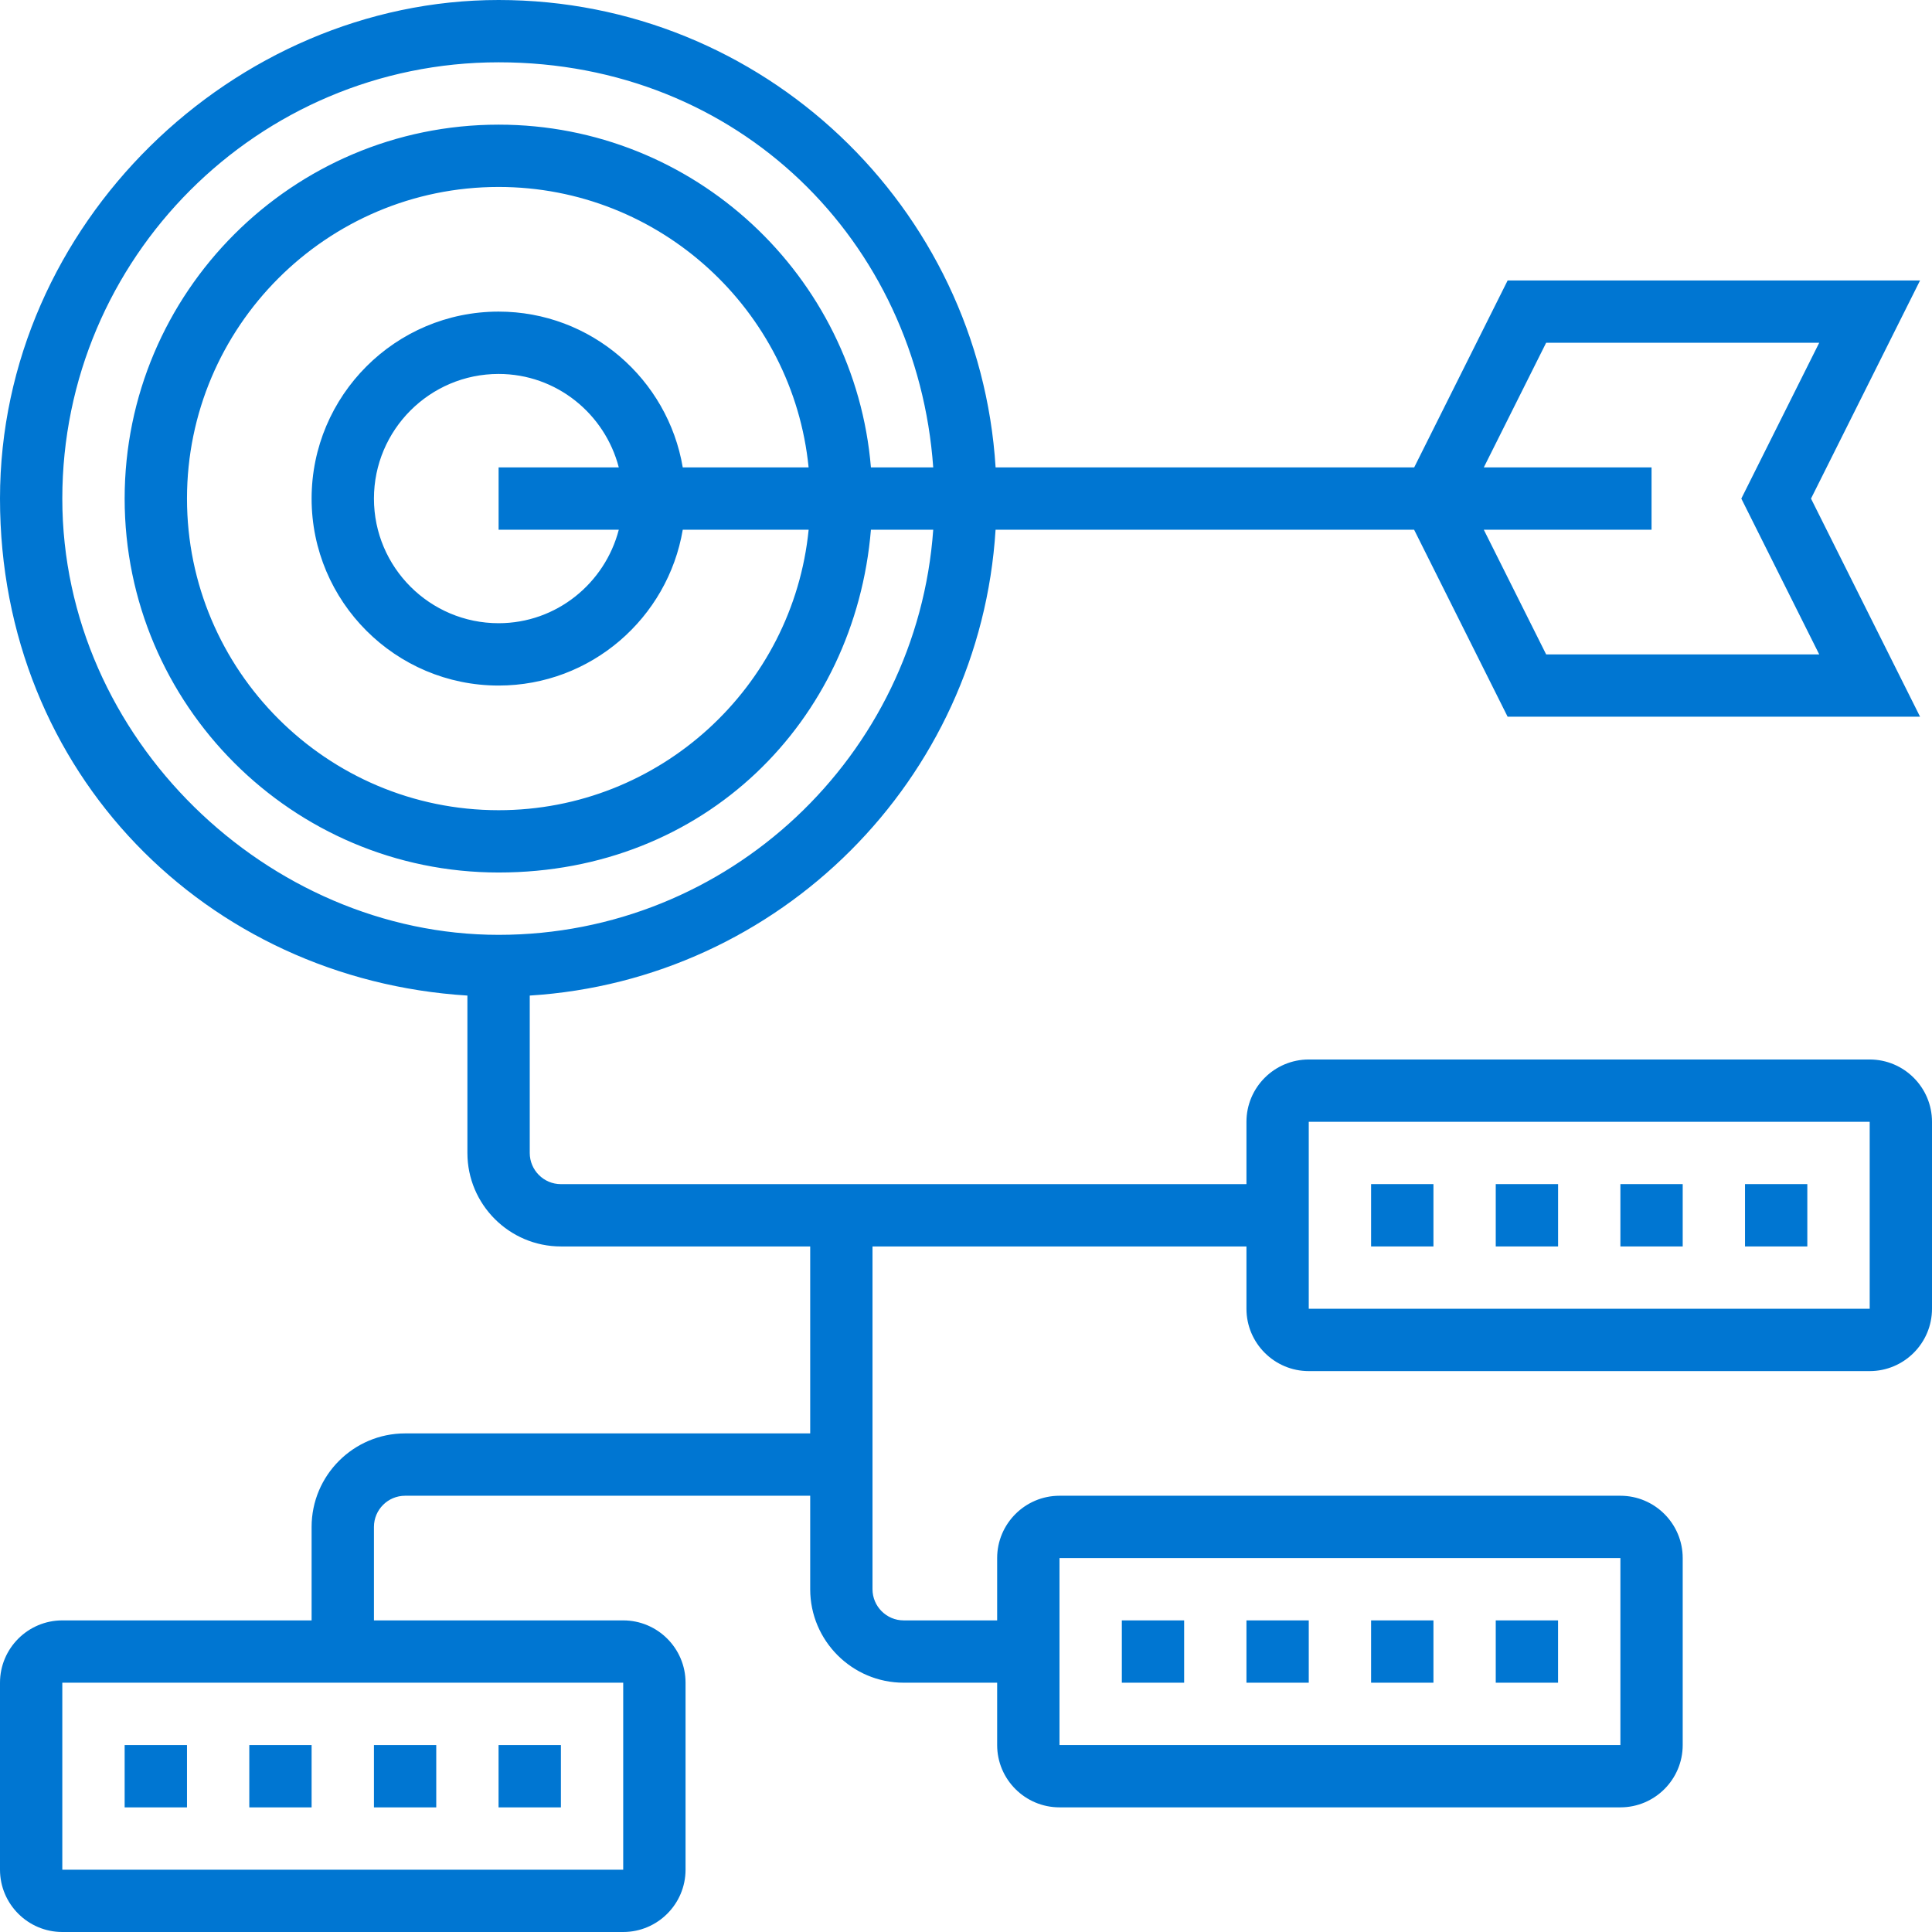 <?xml version="1.0" encoding="UTF-8"?>
<svg xmlns="http://www.w3.org/2000/svg" width="56" height="56" viewBox="0 0 56 56" fill="none">
  <g clip-path="url(#clip0_56_1240)">
    <path d="M3.613 50.581H5.42V52.388H3.613V50.581Z" fill="#0076D2"></path>
    <path d="M10.839 50.581H12.645V52.388H10.839V50.581Z" fill="#0076D2"></path>
    <path d="M14.451 50.581H16.258V52.388H14.451V50.581Z" fill="#0076D2"></path>
    <path d="M7.226 50.581H9.032V52.388H7.226V50.581Z" fill="#0076D2"></path>
    <path d="M43.355 46.968H45.161V48.774H43.355V46.968Z" fill="#0076D2"></path>
    <path d="M32.517 46.968H34.323V48.774H32.517V46.968Z" fill="#0076D2"></path>
    <path d="M39.742 46.968H41.549V48.774H39.742V46.968Z" fill="#0076D2"></path>
    <path d="M36.129 46.968H37.935V48.774H36.129V46.968Z" fill="#0076D2"></path>
    <path d="M54.194 30.71H37.935C36.94 30.71 36.129 31.52 36.129 32.516V34.323H16.258C15.76 34.323 15.355 33.917 15.355 33.419V28.857C22.601 28.405 28.407 22.601 28.857 15.355H40.989L43.699 20.774H55.654L52.493 14.452L55.654 8.129H43.7L40.991 13.548H28.858C28.387 6.001 22.116 0 14.452 0C6.788 0 0 6.483 0 14.452C0 22.42 6.001 28.387 13.548 28.857V33.419C13.548 34.913 14.764 36.129 16.258 36.129H23.484V41.548H11.742C10.248 41.548 9.032 42.764 9.032 44.258V46.968H1.806C0.811 46.968 0 47.778 0 48.774V54.194C0 55.189 0.811 56 1.806 56H18.064C19.06 56 19.871 55.189 19.871 54.194V48.774C19.871 47.778 19.06 46.968 18.064 46.968H10.839V44.258C10.839 43.76 11.244 43.355 11.742 43.355H23.484V46.065C23.484 47.558 24.7 48.774 26.194 48.774H28.903V50.581C28.903 51.577 29.714 52.387 30.71 52.387H46.968C47.964 52.387 48.774 51.577 48.774 50.581V45.161C48.774 44.166 47.964 43.355 46.968 43.355H30.71C29.714 43.355 28.903 44.166 28.903 45.161V46.968H26.194C25.696 46.968 25.29 46.562 25.29 46.065V36.129H36.129V37.935C36.129 38.931 36.94 39.742 37.935 39.742H54.194C55.189 39.742 56 38.931 56 37.935V32.516C56 31.52 55.189 30.71 54.194 30.71ZM44.816 9.935H52.731L50.473 14.452L52.731 18.968H44.816L43.009 15.355H47.871V13.548H43.009L44.816 9.935ZM1.806 14.452C1.806 7.479 7.479 1.806 14.452 1.806C21.424 1.806 26.584 6.998 27.05 13.548H25.244C24.782 7.995 20.123 3.613 14.452 3.613C8.475 3.613 3.613 8.475 3.613 14.452C3.613 20.429 8.475 25.29 14.452 25.29C20.429 25.29 24.782 20.909 25.244 15.355H27.05C26.584 21.905 21.119 27.097 14.452 27.097C7.785 27.097 1.806 21.424 1.806 14.452ZM19.79 13.548C19.358 10.99 17.132 9.032 14.452 9.032C11.463 9.032 9.032 11.463 9.032 14.452C9.032 17.44 11.463 19.871 14.452 19.871C17.132 19.871 19.357 17.913 19.79 15.355H23.439C22.985 19.913 19.128 23.484 14.453 23.484C9.473 23.484 5.42 19.432 5.42 14.452C5.42 9.471 9.471 5.419 14.452 5.419C19.128 5.419 22.984 8.99 23.438 13.548H19.79ZM17.936 15.355C17.532 16.908 16.129 18.064 14.452 18.064C12.459 18.064 10.839 16.444 10.839 14.452C10.839 12.459 12.459 10.839 14.452 10.839C16.129 10.839 17.533 11.995 17.936 13.548H14.452V15.355H17.936ZM18.066 54.194H1.806V48.774H18.064V54.194H18.066ZM30.71 45.161H46.968V50.581H30.71V45.161ZM37.935 37.935V32.516H54.194V37.935H37.935Z" fill="#0076D2"></path>
    <path d="M46.968 34.322H48.774V36.129H46.968V34.322Z" fill="#0076D2"></path>
    <path d="M50.58 34.322H52.386V36.129H50.58V34.322Z" fill="#0076D2"></path>
    <path d="M43.355 34.322H45.162V36.129H43.355V34.322Z" fill="#0076D2"></path>
    <path d="M39.742 34.322H41.549V36.129H39.742V34.322Z" fill="#0076D2"></path>
  </g>
  <defs>
    <clipPath id="clip0_56_1240">
      <rect width="56" height="56" fill="white"></rect>
    </clipPath>
  </defs>
</svg>

